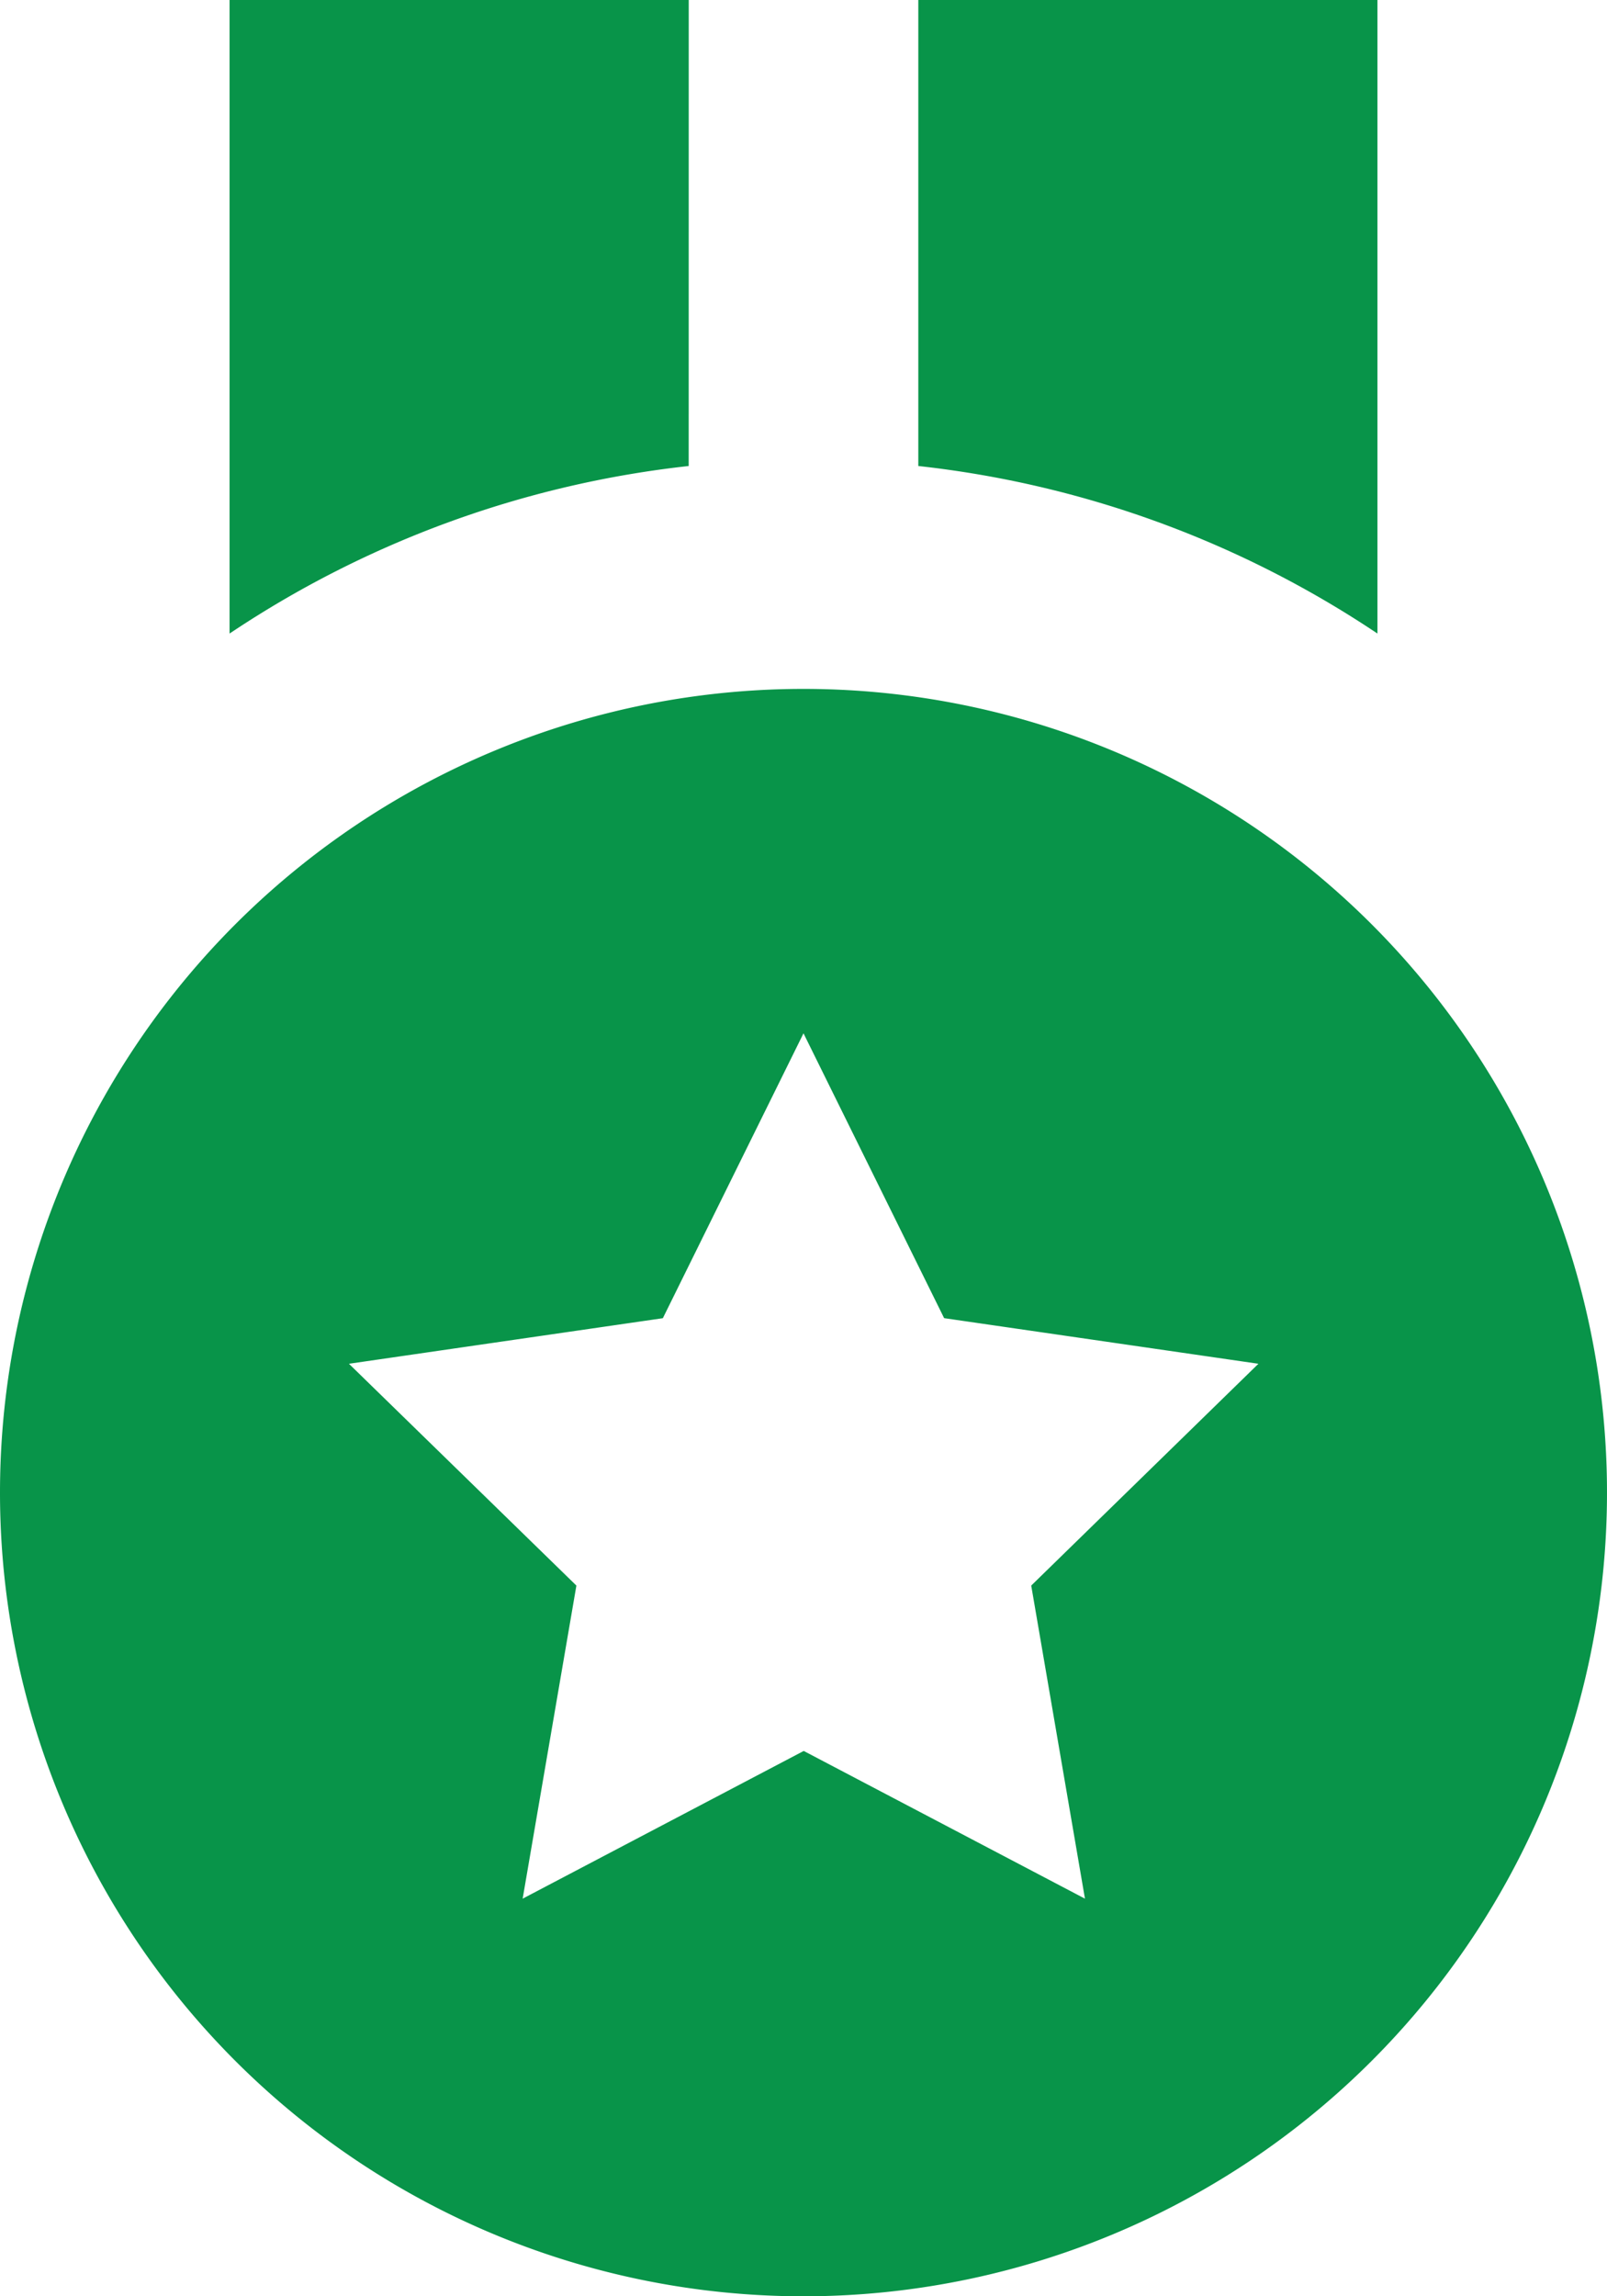 <svg xmlns="http://www.w3.org/2000/svg" width="33.972" height="48.532" viewBox="0 0 33.972 48.532">
  <path id="numbers-1" d="M36.619,3H26.913v9.849a21.708,21.708,0,0,1,9.706,3.541ZM22.06,3H12.353V16.39a21.708,21.708,0,0,1,9.706-3.541Zm2.427,48.532A16.986,16.986,0,1,0,7.5,34.546,16.986,16.986,0,0,0,24.486,51.532ZM21.513,30.859l2.973-6.02,2.973,6.02,6.644.964L29.3,36.511l1.136,6.617-5.945-3.122-5.942,3.122,1.136-6.617-4.808-4.688,6.642-.964Z" transform="translate(-7.5 -3)" fill="#089449"/>
</svg>
